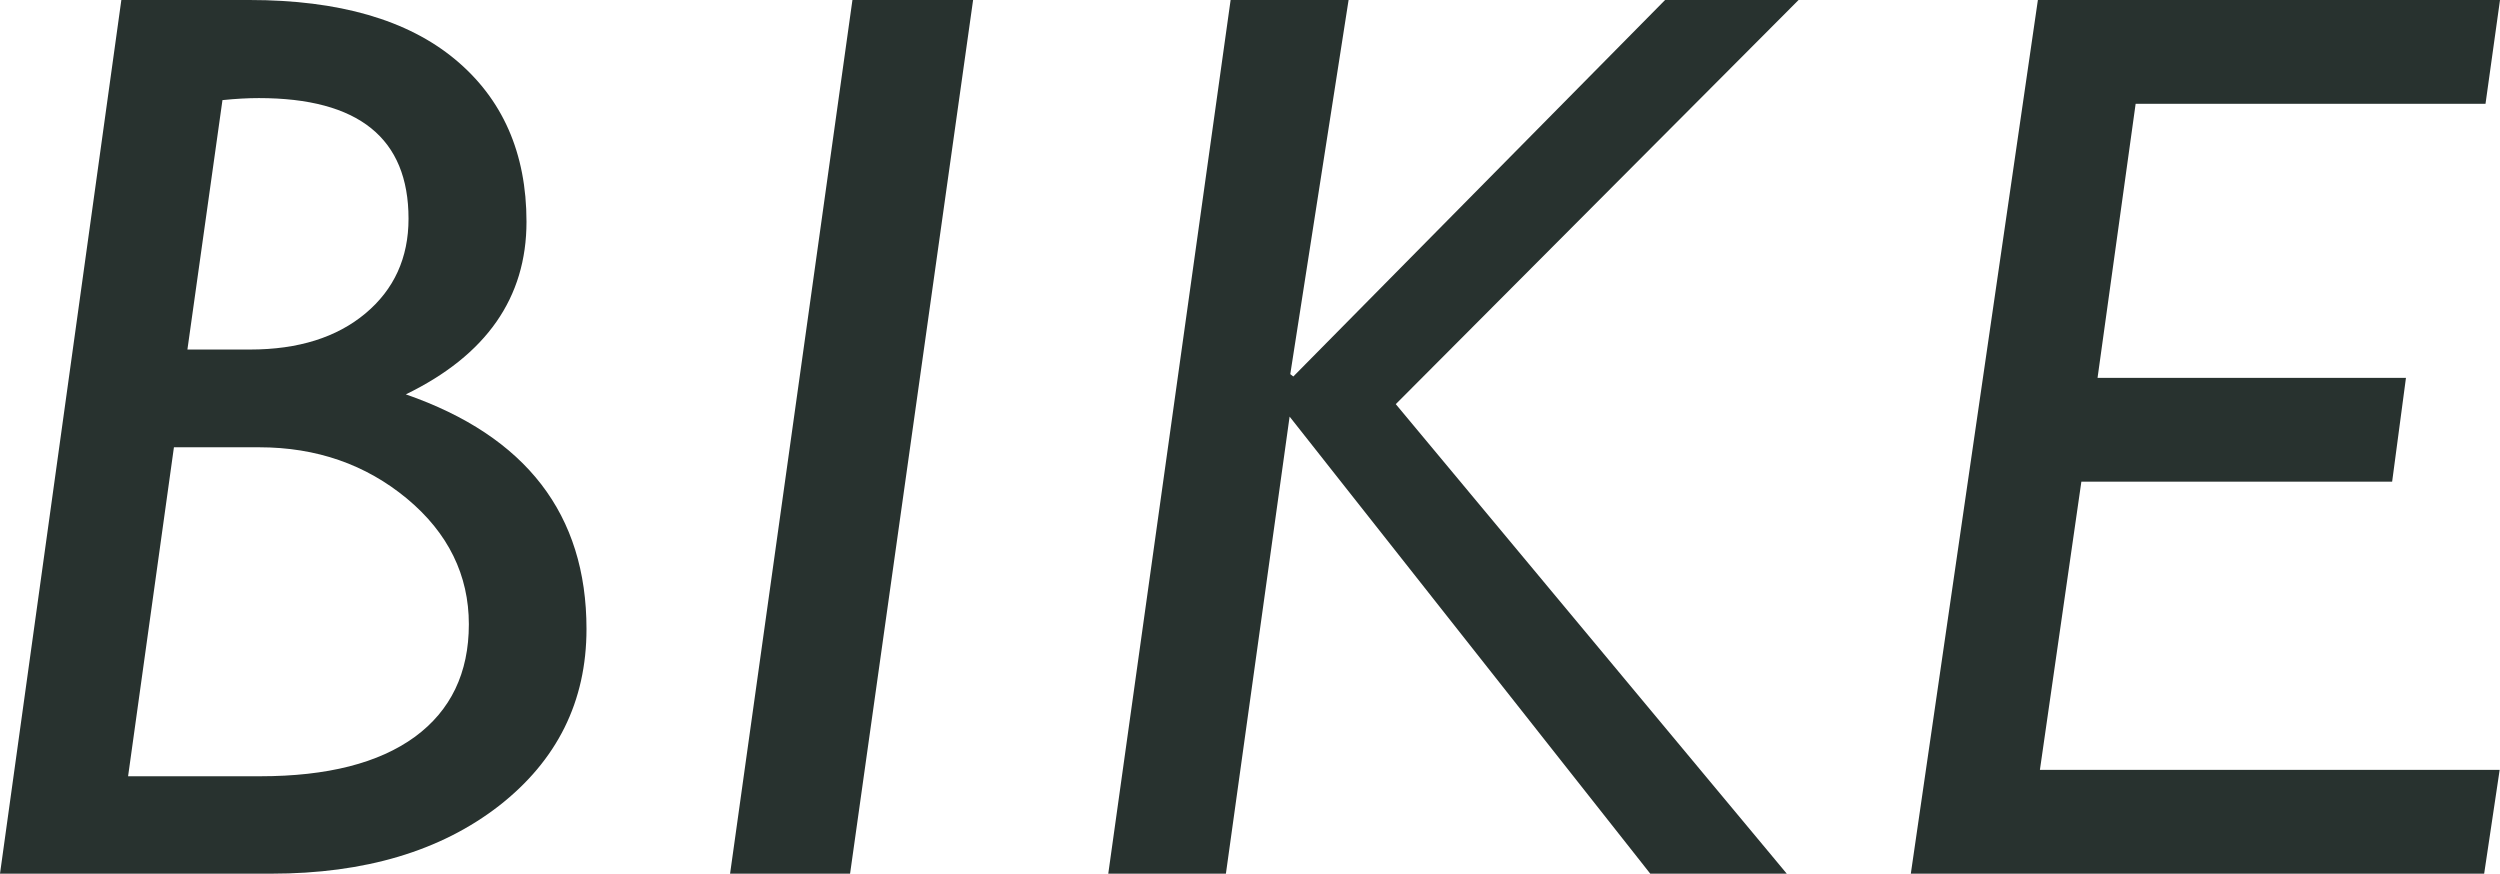 <?xml version="1.0" encoding="UTF-8"?><svg id="_レイヤー_2" xmlns="http://www.w3.org/2000/svg" viewBox="0 0 74.17 25.92"><defs><style>.cls-1{fill:#28322f;}</style></defs><g id="_デザイン"><path class="cls-1" d="m3.6,0h3.8c2.66,0,4.69.59,6.1,1.76,1.41,1.17,2.12,2.78,2.12,4.82,0,2.25-1.19,3.96-3.58,5.12,3.57,1.24,5.36,3.56,5.36,6.96,0,2.15-.87,3.9-2.6,5.25-1.73,1.34-3.98,2.01-6.75,2.01H0L3.6,0Zm1.56,13.27l-1.36,9.76h3.92c1.99,0,3.52-.39,4.59-1.17,1.06-.78,1.6-1.89,1.6-3.34s-.61-2.71-1.84-3.73c-1.22-1.01-2.68-1.52-4.38-1.52h-2.52Zm1.44-10.3l-1.04,7.4h1.86c1.43,0,2.57-.36,3.42-1.07.85-.71,1.28-1.65,1.28-2.81,0-2.39-1.48-3.58-4.44-3.58-.33,0-.69.02-1.08.06Z"/><path class="cls-1" d="m28.87,0l-3.65,25.92h-3.56L25.29,0h3.58Z"/><path class="cls-1" d="m53.36,0l-11.95,11.99,11.6,13.93h-4.05l-10.7-13.56-1.89,13.56h-3.49L36.51,0h3.5l-1.73,11.1.09.07L49.4,0h3.96Z"/><path class="cls-1" d="m74.17,0l-.43,3.08h-10.38l-1.13,8.13h9.15l-.41,3.08h-9.22l-1.23,8.55h13.64l-.46,3.08h-17.01L60.46,0h13.71Z"/></g></svg>
